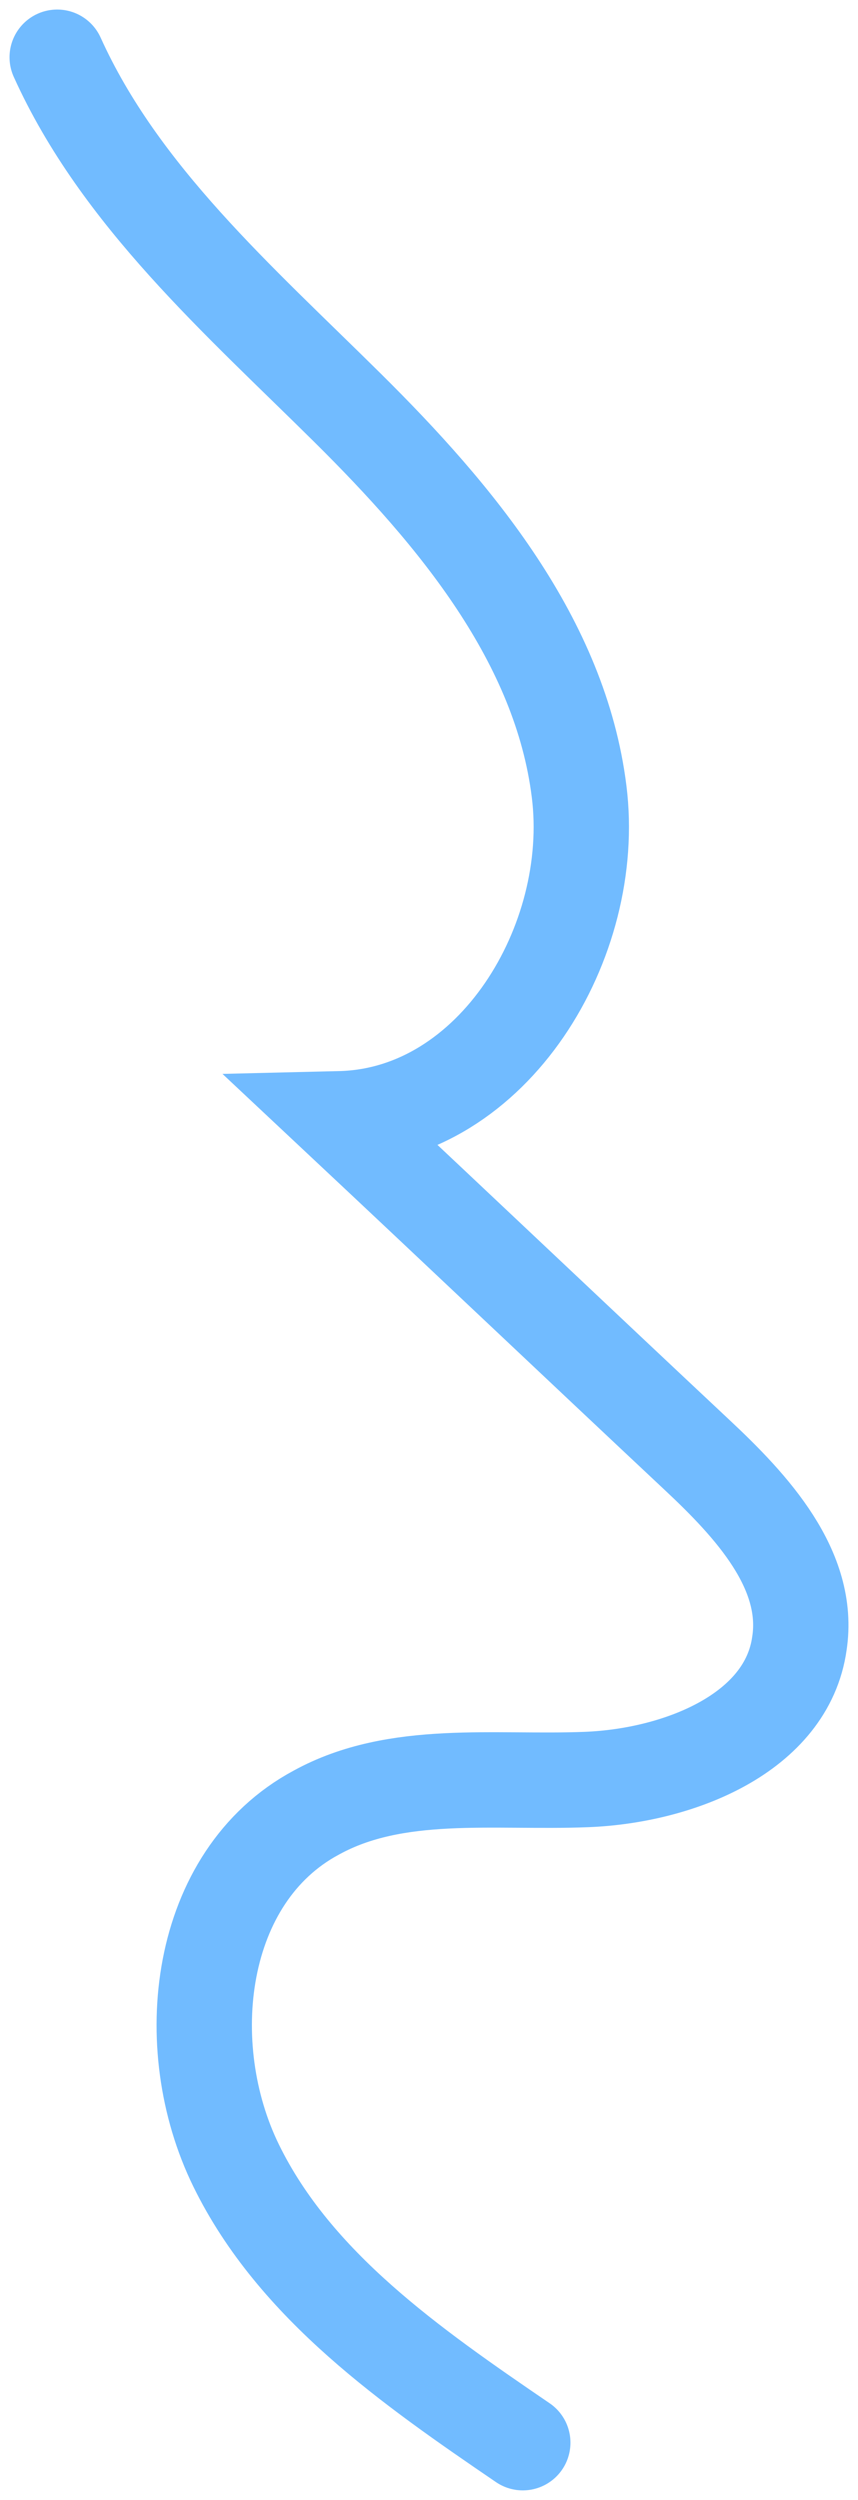 <?xml version="1.0" encoding="UTF-8"?> <svg xmlns="http://www.w3.org/2000/svg" width="45" height="131" viewBox="0 0 45 131" fill="none"> <path d="M3 3C6.282 10.258 12.518 15.718 18.229 21.371C23.94 27.024 29.389 33.575 30.373 41.476C31.358 49.313 25.91 58.434 17.835 58.627C24.072 64.472 30.308 70.382 36.544 76.227C39.432 78.925 42.517 82.265 41.927 86.119C41.27 90.808 35.625 93.056 30.767 93.249C25.91 93.442 20.789 92.671 16.588 94.984C10.352 98.324 9.302 107.188 12.387 113.483C15.472 119.778 21.577 124.017 27.419 128" stroke="#71BBFF" stroke-width="5" stroke-miterlimit="10" stroke-linecap="round"></path> </svg> 